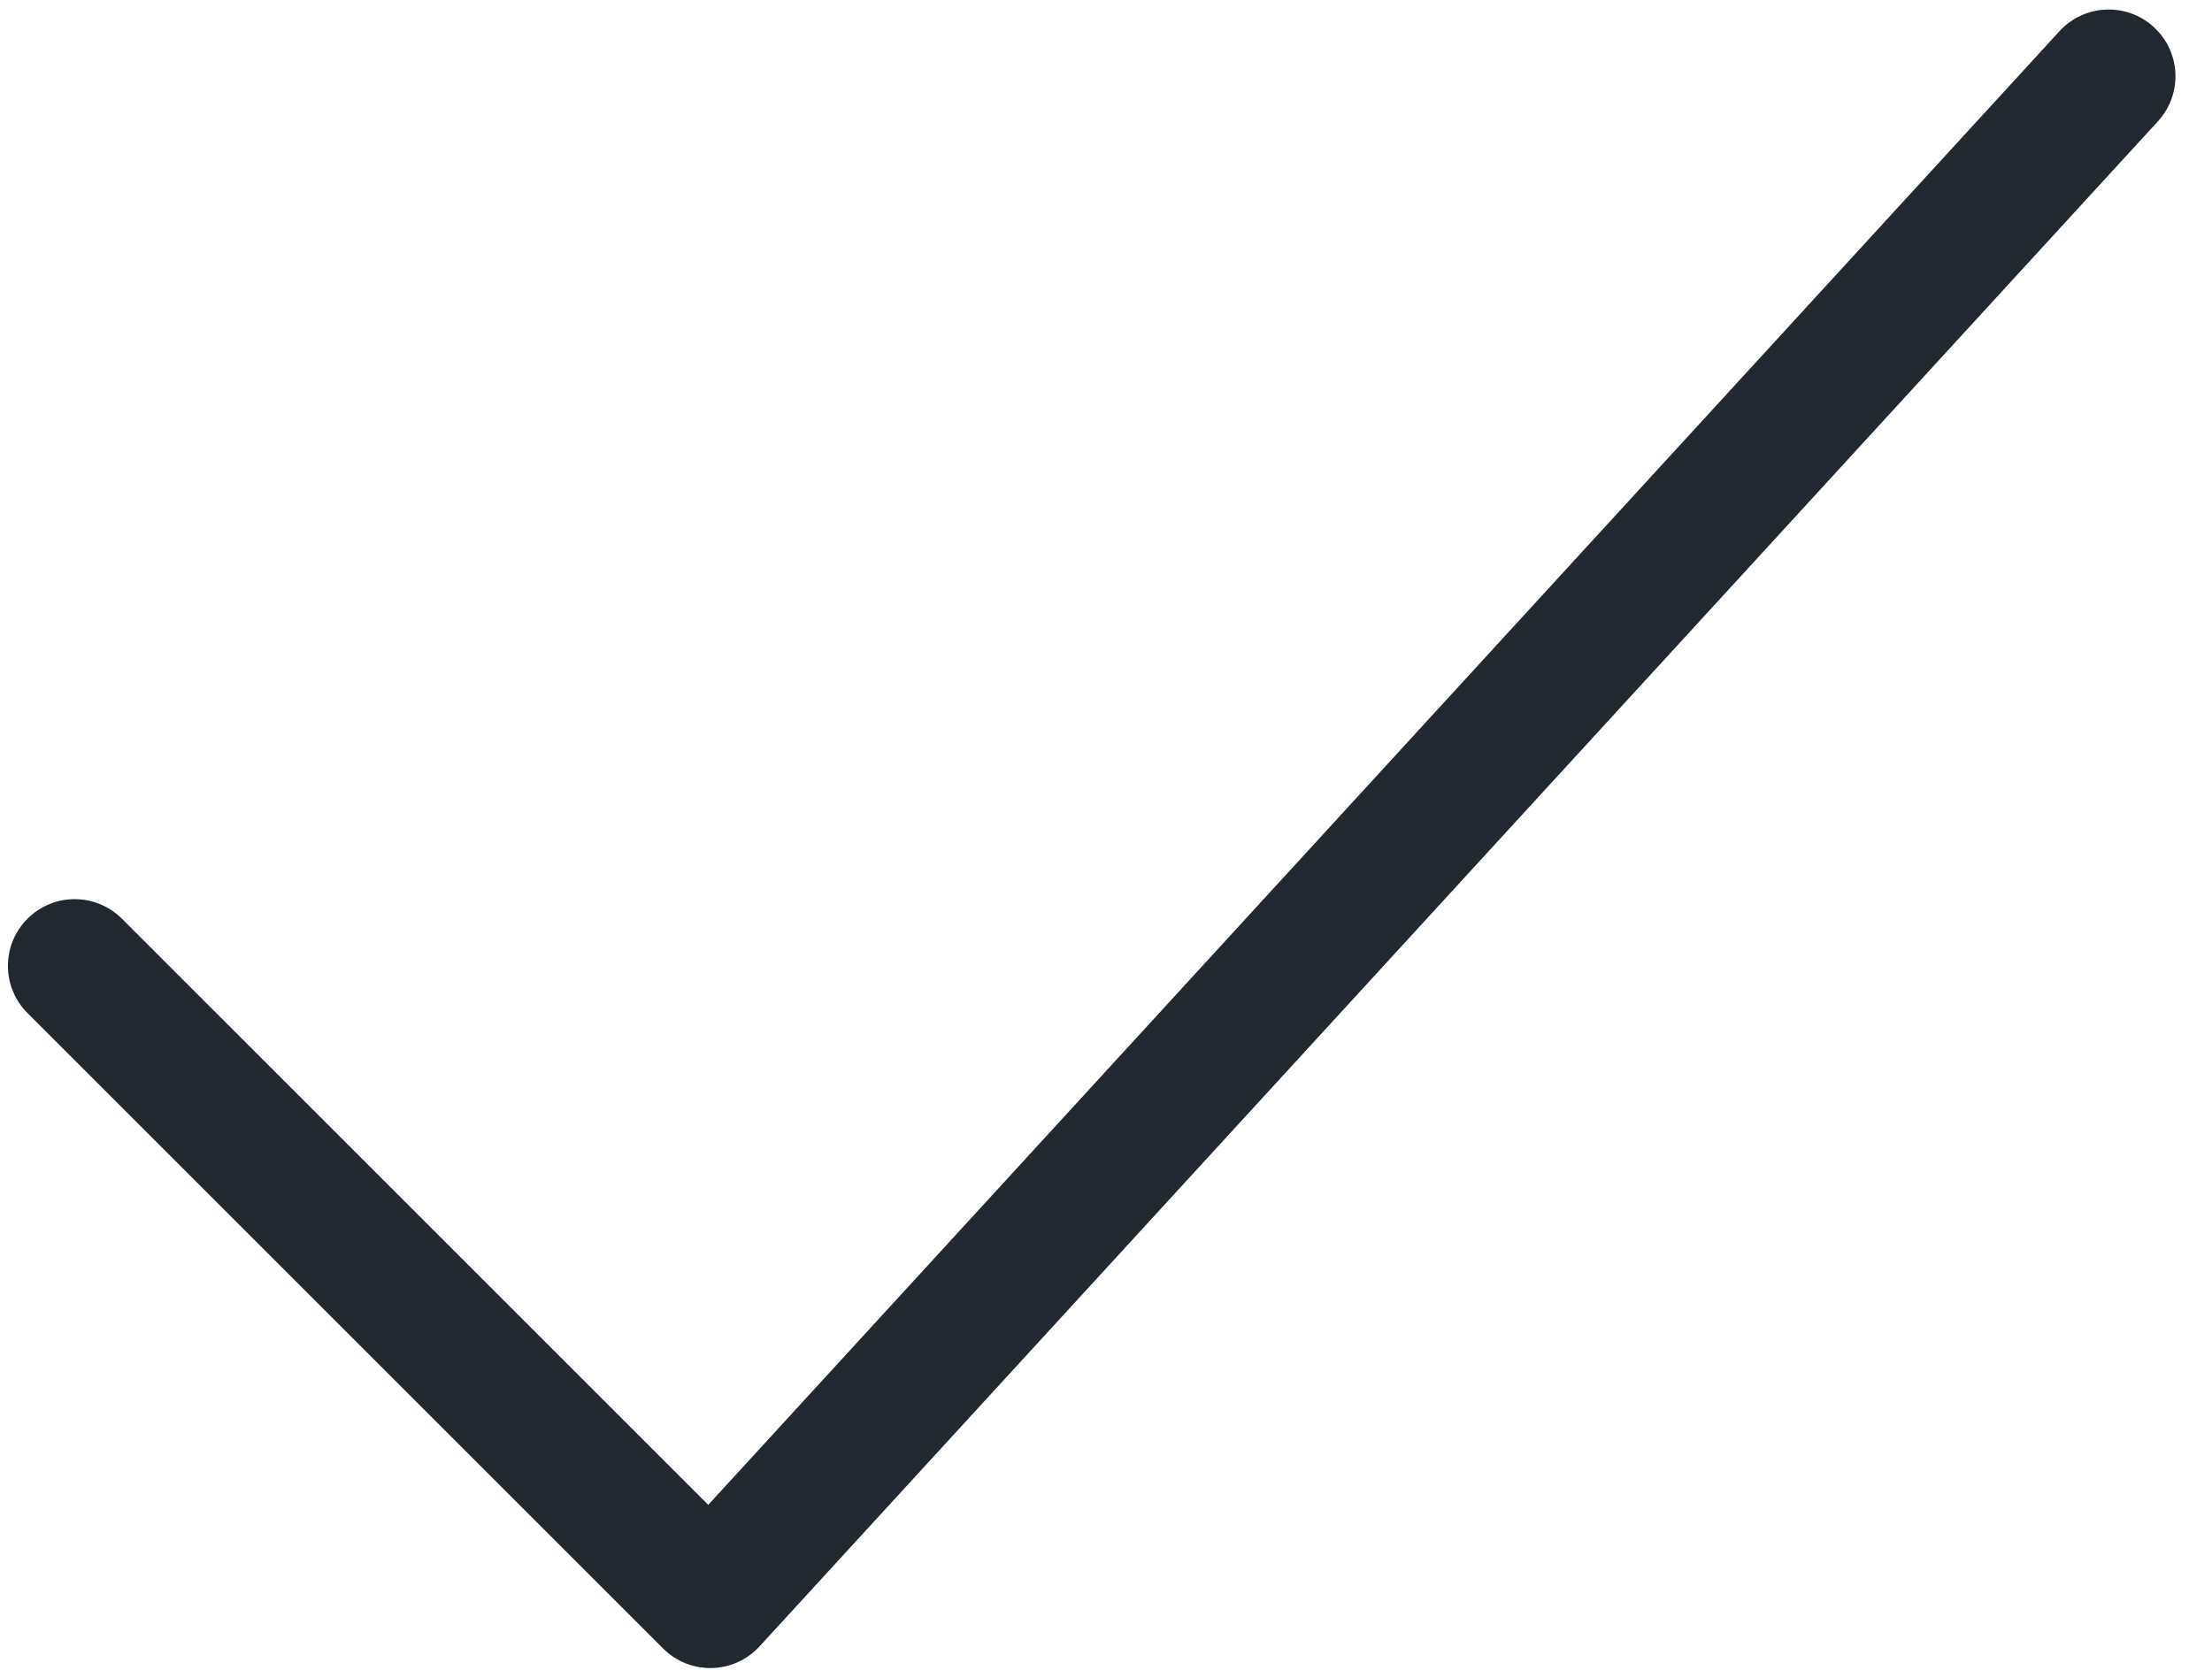 <svg width="58" height="44" viewBox="0 0 58 44" fill="none" xmlns="http://www.w3.org/2000/svg">
    <path fill-rule="evenodd" clip-rule="evenodd" d="M56.474 0.71C57.187 1.363 57.235 2.47 56.582 3.182L19.915 43.182C19.592 43.534 19.14 43.739 18.663 43.749C18.186 43.76 17.725 43.575 17.387 43.237L0.721 26.571C0.037 25.887 0.037 24.779 0.721 24.096C1.404 23.412 2.512 23.412 3.196 24.096L18.57 39.47L54.002 0.817C54.655 0.105 55.762 0.057 56.474 0.71Z" fill="#22282F"/>
</svg>
